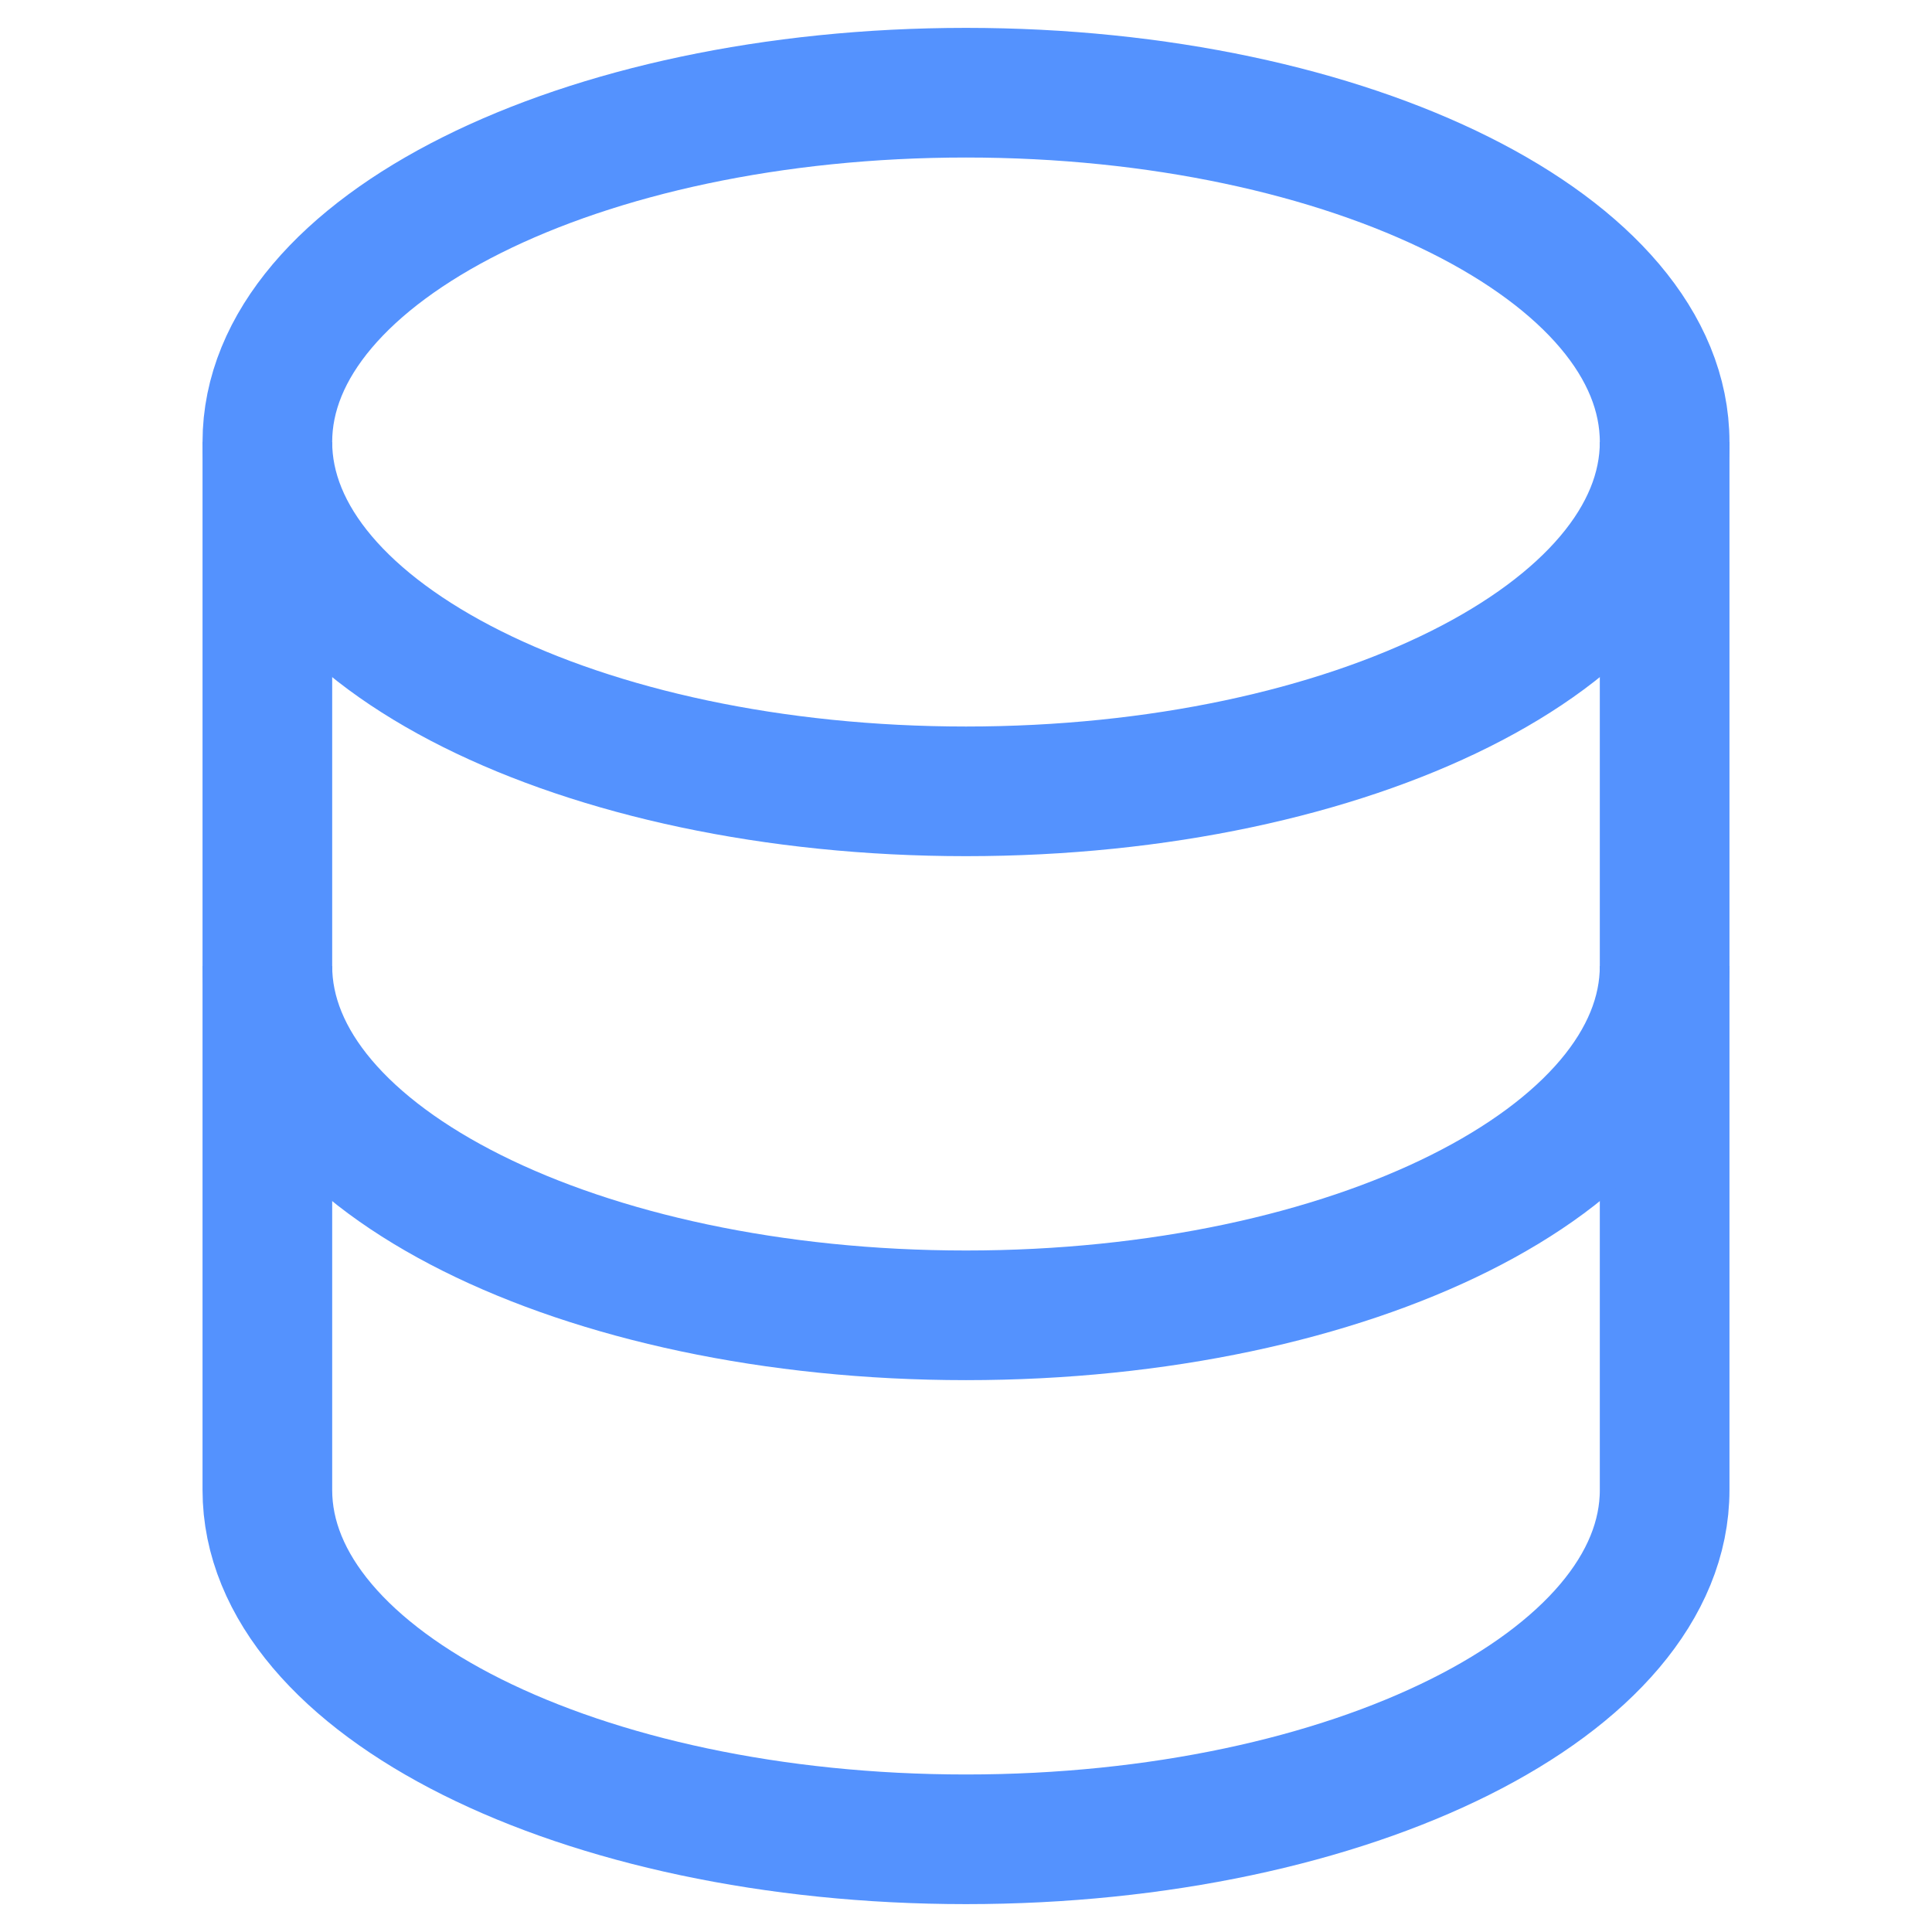 <?xml version="1.0" encoding="UTF-8"?>
<svg id="Livello_1" data-name="Livello 1" xmlns="http://www.w3.org/2000/svg" viewBox="0 0 909 909">
  <path d="M125.791,701.031V207.969" fill="none" stroke="#5492fe" stroke-miterlimit="10" stroke-width="61"/>
  <path d="M783.209,207.969v493.063" fill="none" stroke="#5492fe" stroke-miterlimit="10" stroke-width="61"/>
  <path d="M454.5,372.323c181.542,0,328.709-73.584,328.709-164.354S636.042,43.614,454.5,43.614,125.791,117.198,125.791,207.969s147.168,164.354,328.709,164.354Z" fill="none" stroke="#5492fe" stroke-miterlimit="10" stroke-width="61"/>
  <path d="M783.209,454.5c0,90.769-147.167,164.354-328.709,164.354s-328.709-73.586-328.709-164.354" fill="none" stroke="#5492fe" stroke-miterlimit="10" stroke-width="61"/>
  <path d="M783.209,701.031c0,90.769-147.167,164.354-328.709,164.354s-328.709-73.586-328.709-164.354" fill="none" stroke="#5492fe" stroke-miterlimit="10" stroke-width="61"/>
</svg>